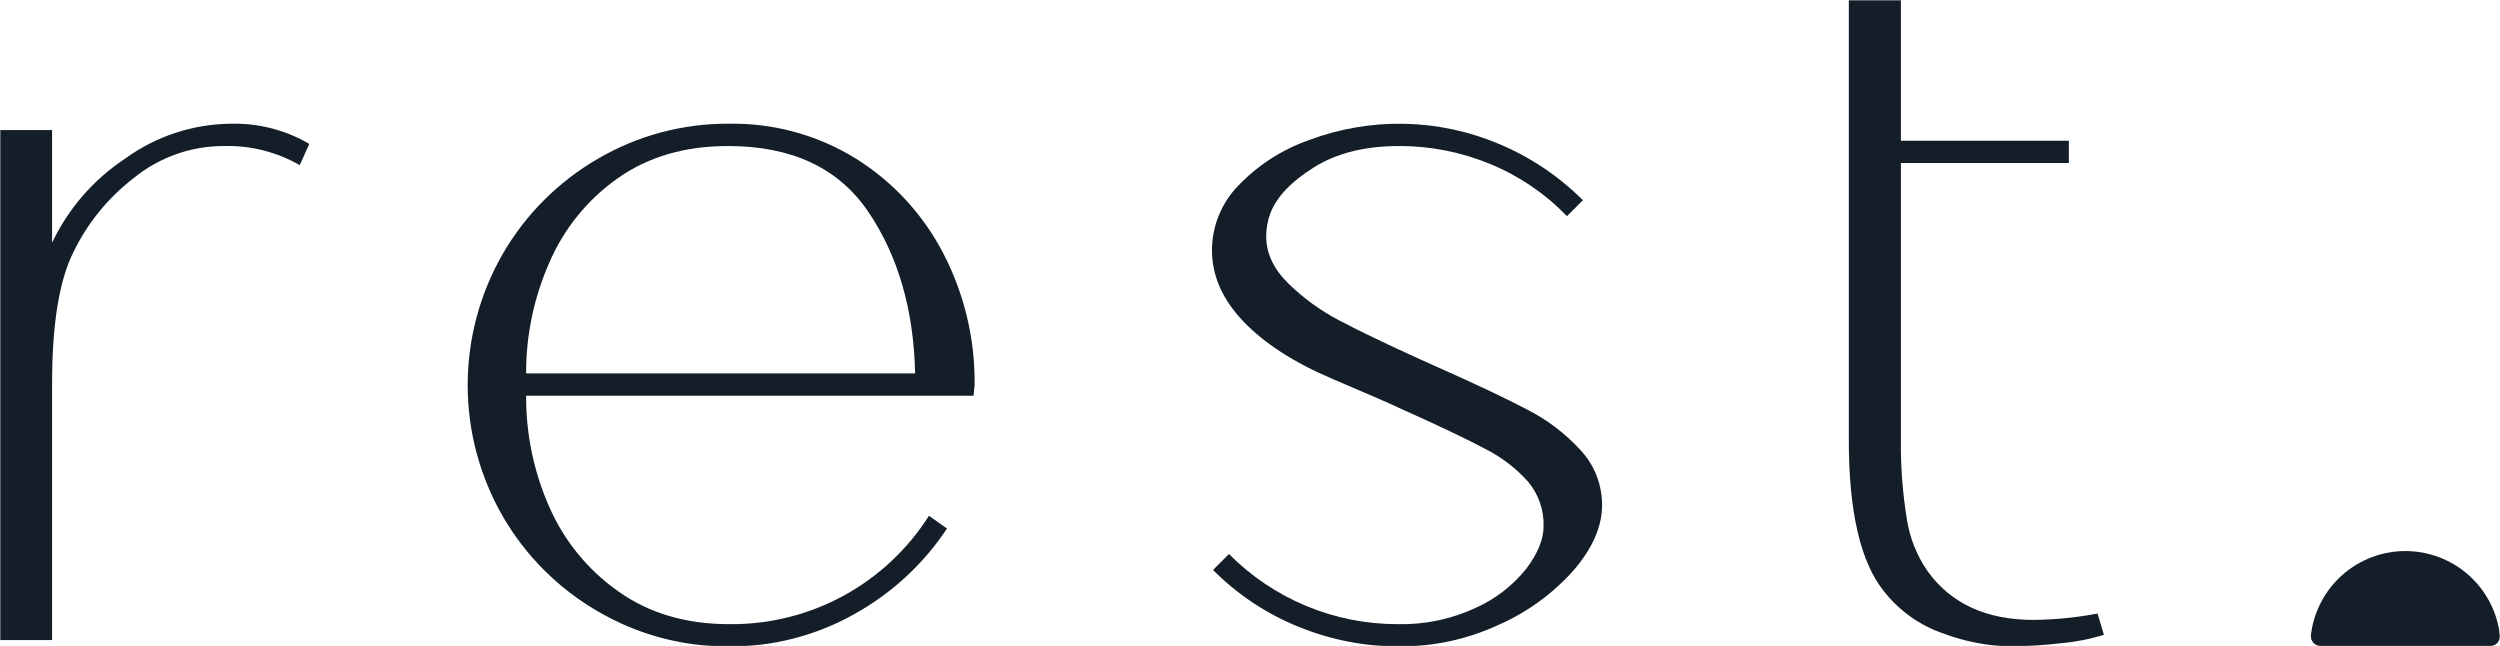 <svg width="990" height="256" viewBox="0 0 990 256" fill="none" xmlns="http://www.w3.org/2000/svg">
<g clip-path="url(#clip0_810_494)">
<mask id="mask0_810_494" style="mask-type:luminance" maskUnits="userSpaceOnUse" x="0" y="0" width="990" height="256">
<path d="M990 0H0V256H990V0Z" fill="white"/>
</mask>
<g mask="url(#mask0_810_494)">
<path d="M122.48 56.988L118.692 65.403C109.616 60.182 99.277 57.562 88.809 57.83C75.779 57.769 63.132 62.23 53.025 70.451C42.847 78.27 34.635 88.355 29.041 99.903C23.425 111.125 20.619 128.516 20.624 152.077V253.477H0V51.507H20.624V96.117C27.028 82.619 36.999 71.125 49.46 62.877C61.633 53.998 76.277 49.144 91.345 48.993C102.27 48.697 113.06 51.467 122.491 56.988" fill="#141E29"/>
<path d="M385.528 156.705H208.344C208.264 171.763 211.347 186.671 217.394 200.464C223.242 213.986 232.709 225.632 244.752 234.121C256.957 242.82 271.617 247.168 288.734 247.165C304.489 247.351 320.03 243.505 333.88 235.994C347.729 228.483 359.427 217.555 367.86 204.25L375.017 209.297C365.605 223.479 352.896 235.171 337.977 243.372C322.931 251.76 305.968 256.109 288.74 255.996C270.478 256.14 252.517 251.341 236.761 242.109C221.123 233.071 208.134 220.087 199.091 204.455C189.991 188.648 185.202 170.73 185.202 152.493C185.202 134.256 189.991 116.338 199.091 100.532C208.135 84.9 221.124 71.914 236.761 62.873C252.517 53.642 270.478 48.844 288.74 48.989C306.491 48.697 323.952 53.517 339.038 62.873C353.682 72.046 365.595 84.981 373.533 100.327C381.903 116.431 386.168 134.351 385.949 152.498L385.528 156.705ZM244.53 70.661C232.525 79.139 223.124 90.796 217.382 104.322C211.382 118.055 208.304 132.884 208.344 147.87H362.389C361.823 122.629 355.65 101.31 343.87 83.915C332.091 66.519 313.568 57.824 288.302 57.83C271.184 57.83 256.592 62.108 244.527 70.663" fill="#141E29"/>
<path d="M514.242 248.216C501.542 243.078 490.016 235.421 480.36 225.706L486.673 219.395C495.432 228.223 505.858 235.225 517.346 239.992C528.834 244.759 541.155 247.197 553.594 247.165C564.27 247.407 574.858 245.175 584.528 240.644C592.335 237.116 599.189 231.78 604.521 225.076C609.005 219.048 611.25 213.509 611.256 208.459C611.454 202.021 609.283 195.733 605.154 190.787C600.449 185.525 594.813 181.175 588.529 177.956C581.511 174.17 569.866 168.63 553.594 161.337C551.345 160.218 542.647 156.432 527.5 149.979C512.353 143.526 500.638 135.954 492.355 127.262C484.076 118.571 479.937 109.175 479.938 99.073C479.963 89.473 483.739 80.263 490.461 73.407C498.198 65.359 507.711 59.232 518.241 55.516C542.614 46.338 569.583 46.865 593.578 56.991C606.007 62.19 617.302 69.765 626.83 79.289L620.516 85.598C611.944 76.714 601.628 69.696 590.216 64.984C578.746 60.224 566.444 57.792 554.026 57.83C540.559 57.83 529.335 60.636 520.355 66.247C511.375 71.858 505.623 77.888 503.098 84.338C501.997 87.3 501.427 90.434 501.413 93.594C501.413 100.327 504.359 106.569 510.252 112.32C516.179 118.098 522.912 122.987 530.243 126.834C537.669 130.766 547.843 135.674 560.765 141.56L569.182 145.346C584.332 152.078 596.187 157.688 604.746 162.177C612.754 166.246 619.956 171.734 626.003 178.375C631.452 184.272 634.46 192.015 634.42 200.043C634.42 208.459 630.702 217.014 623.267 225.709C615.052 234.982 604.931 242.373 593.596 247.377C581.207 253.137 567.695 256.083 554.032 256.002C540.393 256.023 526.881 253.375 514.26 248.207" fill="#141E29"/>
<path d="M732.134 55.728V0H752.758V55.728H819.259V64.561H752.758V173.535C752.604 184.171 753.379 194.8 755.072 205.301C756.176 212.78 758.985 219.905 763.28 226.127C772.541 239.034 786.571 245.486 805.37 245.483C813.845 245.395 822.296 244.55 830.621 242.958L833.148 251.372C827.536 253.12 821.75 254.249 815.892 254.739C809.326 255.519 802.723 255.94 796.111 256.002C787.123 255.793 778.232 254.086 769.806 250.953C760.403 247.788 752.135 241.937 746.025 234.123C736.764 222.625 732.134 202.712 732.134 174.386V55.728Z" fill="#141E29"/>
<path d="M986.076 255.846C986.624 255.848 987.167 255.735 987.668 255.514C988.169 255.292 988.618 254.968 988.986 254.562C989.353 254.155 989.631 253.676 989.801 253.155C989.971 252.635 990.03 252.084 989.973 251.539C988.906 242.363 984.504 233.899 977.604 227.756C970.703 221.613 961.784 218.218 952.544 218.218C943.303 218.218 934.385 221.613 927.484 227.756C920.583 233.899 916.181 242.363 915.115 251.539C915.058 252.084 915.116 252.635 915.286 253.155C915.457 253.676 915.734 254.155 916.102 254.562C916.47 254.968 916.919 255.292 917.42 255.514C917.921 255.735 918.463 255.848 919.011 255.846H986.076Z" fill="#141E29"/>
</g>
</g>
<defs>
<clipPath id="clip0_810_494">
<rect width="990" height="256" fill="white"/>
</clipPath>
</defs>
</svg>
